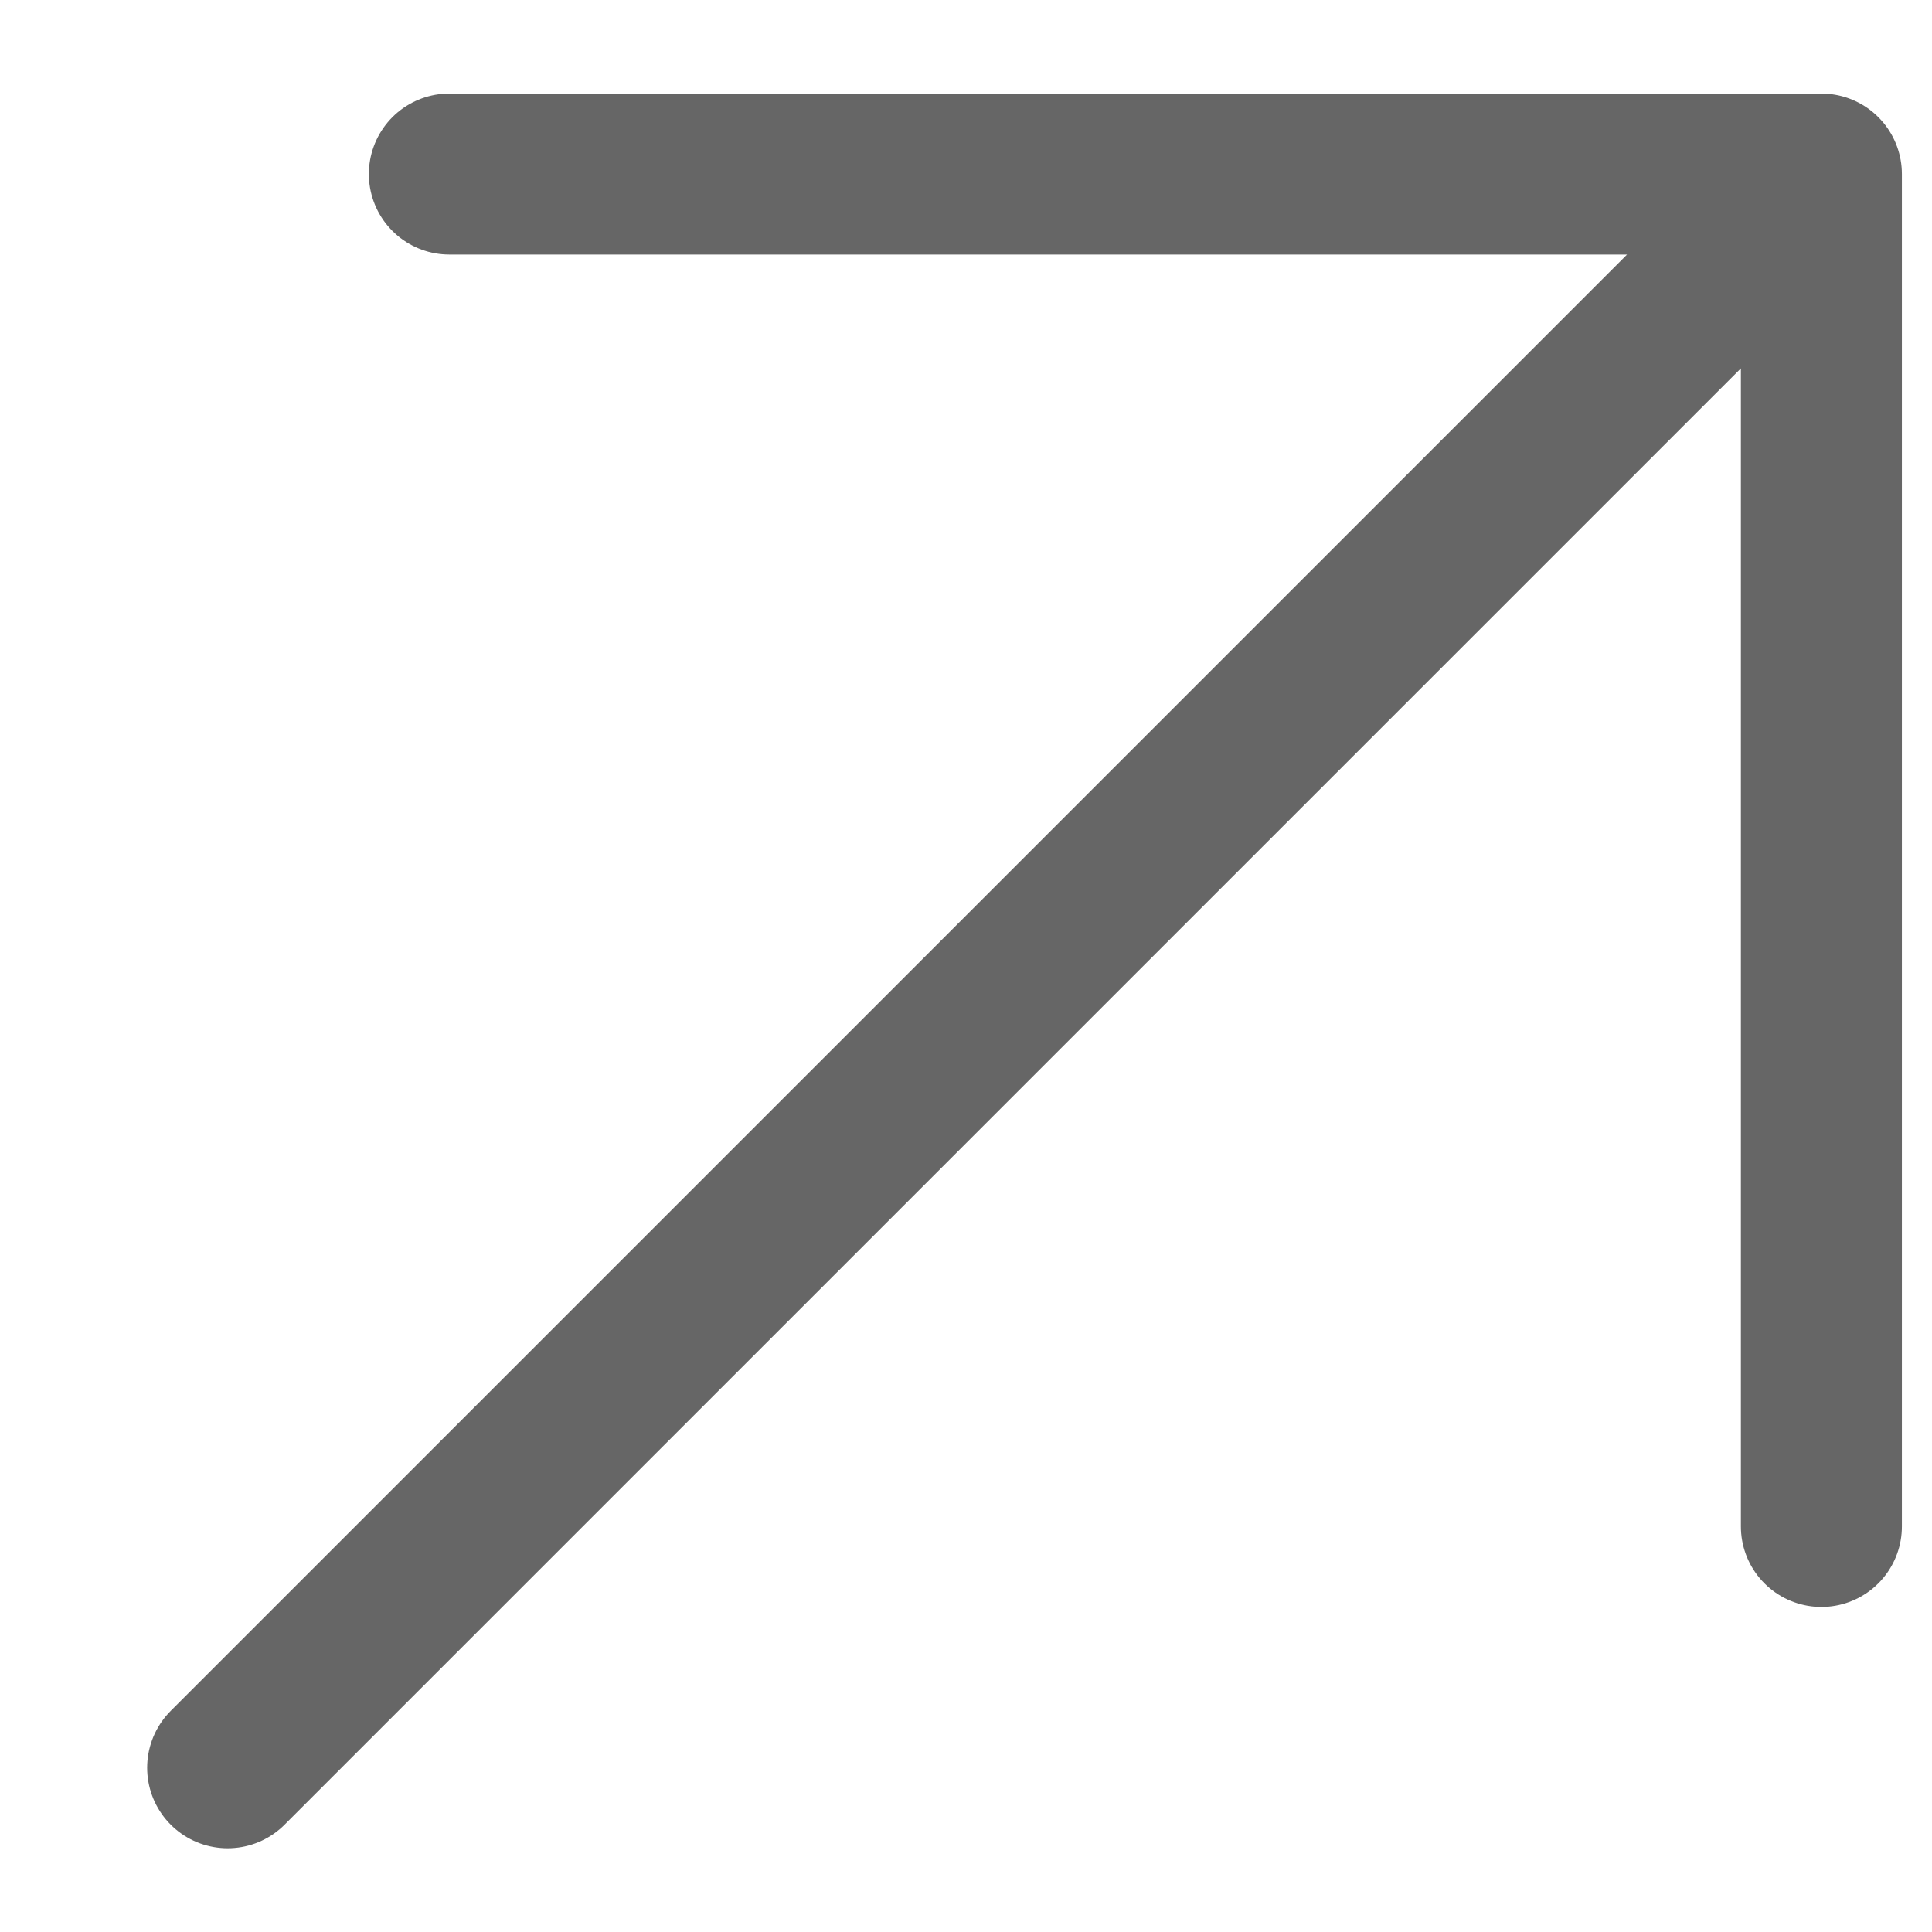 <svg width="12" height="12" viewBox="0 0 12 12" fill="none" xmlns="http://www.w3.org/2000/svg">
<path d="M2.791 1.081L11.313 1.081M11.313 1.081L11.313 9.481M11.313 1.081L1.414 10.98" stroke="#111111" stroke-opacity="0.64" stroke-linecap="round" stroke-linejoin="round"/>
</svg>
